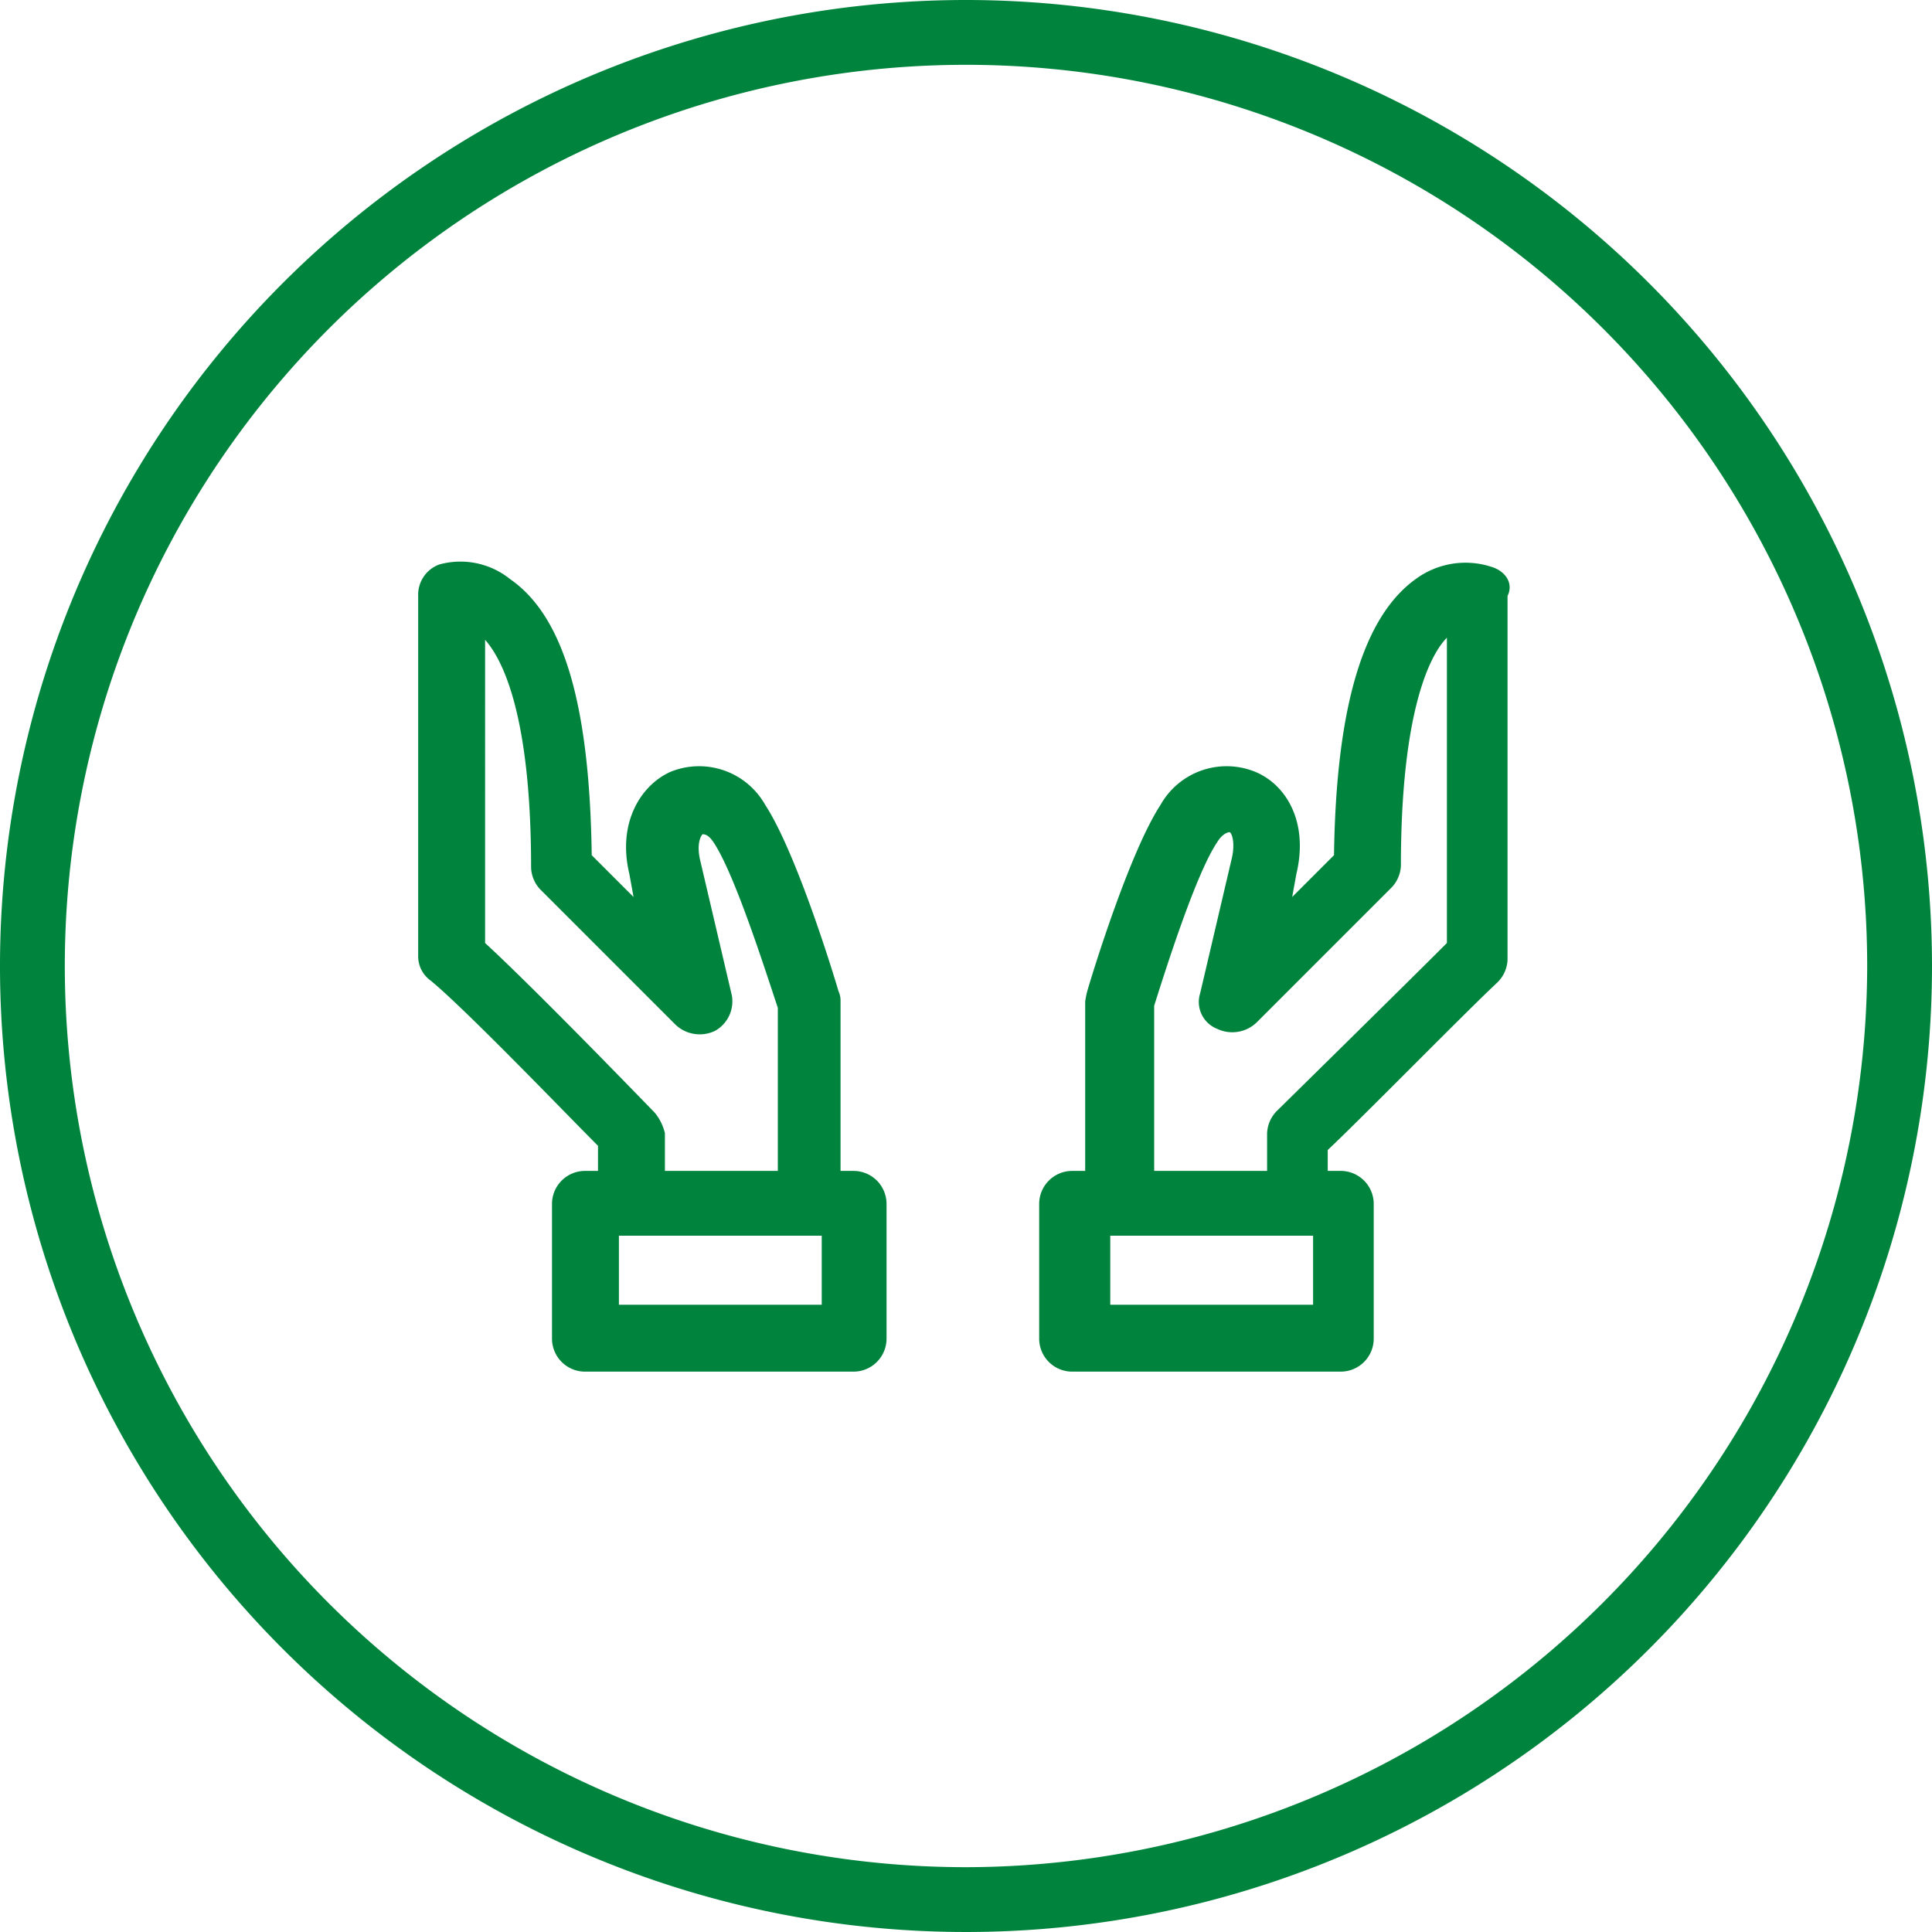 <svg xmlns="http://www.w3.org/2000/svg" xmlns:xlink="http://www.w3.org/1999/xlink" width="92.4" height="92.4" viewBox="0 0 92.4 92.4"><defs><clipPath id="a"><rect width="92.4" height="92.4" transform="translate(0 0)" fill="none"/></clipPath></defs><g clip-path="url(#a)"><path d="M46.2,0A46.2,46.2,0,1,0,92.4,46.2,46.22,46.22,0,0,0,46.2,0m0,89.3A43.1,43.1,0,1,1,89.3,46.2,43.169,43.169,0,0,1,46.2,89.3" fill="#00843d"/><path d="M71.3,27.1a4.013,4.013,0,0,0-3.6.6c-2.5,1.8-3.8,6.1-3.9,13.2l-2,2,.2-1.1c.6-2.5-.5-4.3-2-4.9a3.627,3.627,0,0,0-4.5,1.6c-1.5,2.3-3.3,8.2-3.5,8.9a4.331,4.331,0,0,0-.1.5V56h-.6a1.58,1.58,0,0,0-1.6,1.6V64a1.58,1.58,0,0,0,1.6,1.6H64.1A1.58,1.58,0,0,0,65.7,64V57.6A1.58,1.58,0,0,0,64.1,56h-.6V55c1.6-1.5,6.6-6.6,8.1-8a1.606,1.606,0,0,0,.5-1.1V28.5c.3-.6-.1-1.2-.8-1.4M62.8,62.4H53.1V59.1h9.7Zm6.4-17.3c-2.2,2.2-8,7.9-8.1,8a1.606,1.606,0,0,0-.5,1.1V56H55.2V48.1c.6-1.9,2-6.3,3-7.8.3-.5.6-.5.6-.5.1,0,.3.5.1,1.3l-1.5,6.4a1.38,1.38,0,0,0,.8,1.7,1.682,1.682,0,0,0,1.9-.3l6.4-6.4a1.606,1.606,0,0,0,.5-1.1c0-7.4,1.4-10.1,2.2-10.9Z" fill="#00843d"/><path d="M40.8,56h-.6V47.9a1.087,1.087,0,0,0-.1-.5c-.2-.7-2-6.6-3.5-8.9a3.627,3.627,0,0,0-4.5-1.6c-1.4.6-2.6,2.4-2,4.9l.2,1.1-2-2c-.1-7.1-1.3-11.4-3.9-13.2A3.784,3.784,0,0,0,21,27a1.539,1.539,0,0,0-1,1.5V45.7a1.425,1.425,0,0,0,.6,1.2c1.7,1.4,6.5,6.4,8,7.9V56H28a1.58,1.58,0,0,0-1.6,1.6V64A1.58,1.58,0,0,0,28,65.6H40.8A1.58,1.58,0,0,0,42.4,64V57.6A1.58,1.58,0,0,0,40.8,56m-9.5-2.8c-.2-.2-5.6-5.8-8.1-8.1V30.6c.8.9,2.2,3.5,2.2,10.9a1.606,1.606,0,0,0,.5,1.1L32.3,49a1.682,1.682,0,0,0,1.9.3,1.614,1.614,0,0,0,.8-1.7l-1.5-6.4c-.2-.8,0-1.2.1-1.3.1,0,.3,0,.6.5,1,1.6,2.4,6,3,7.8V56H31.8V54.2a2.355,2.355,0,0,0-.5-1m8,9.2H29.6V59.1h9.7Z" fill="#00843d"/></g></svg>